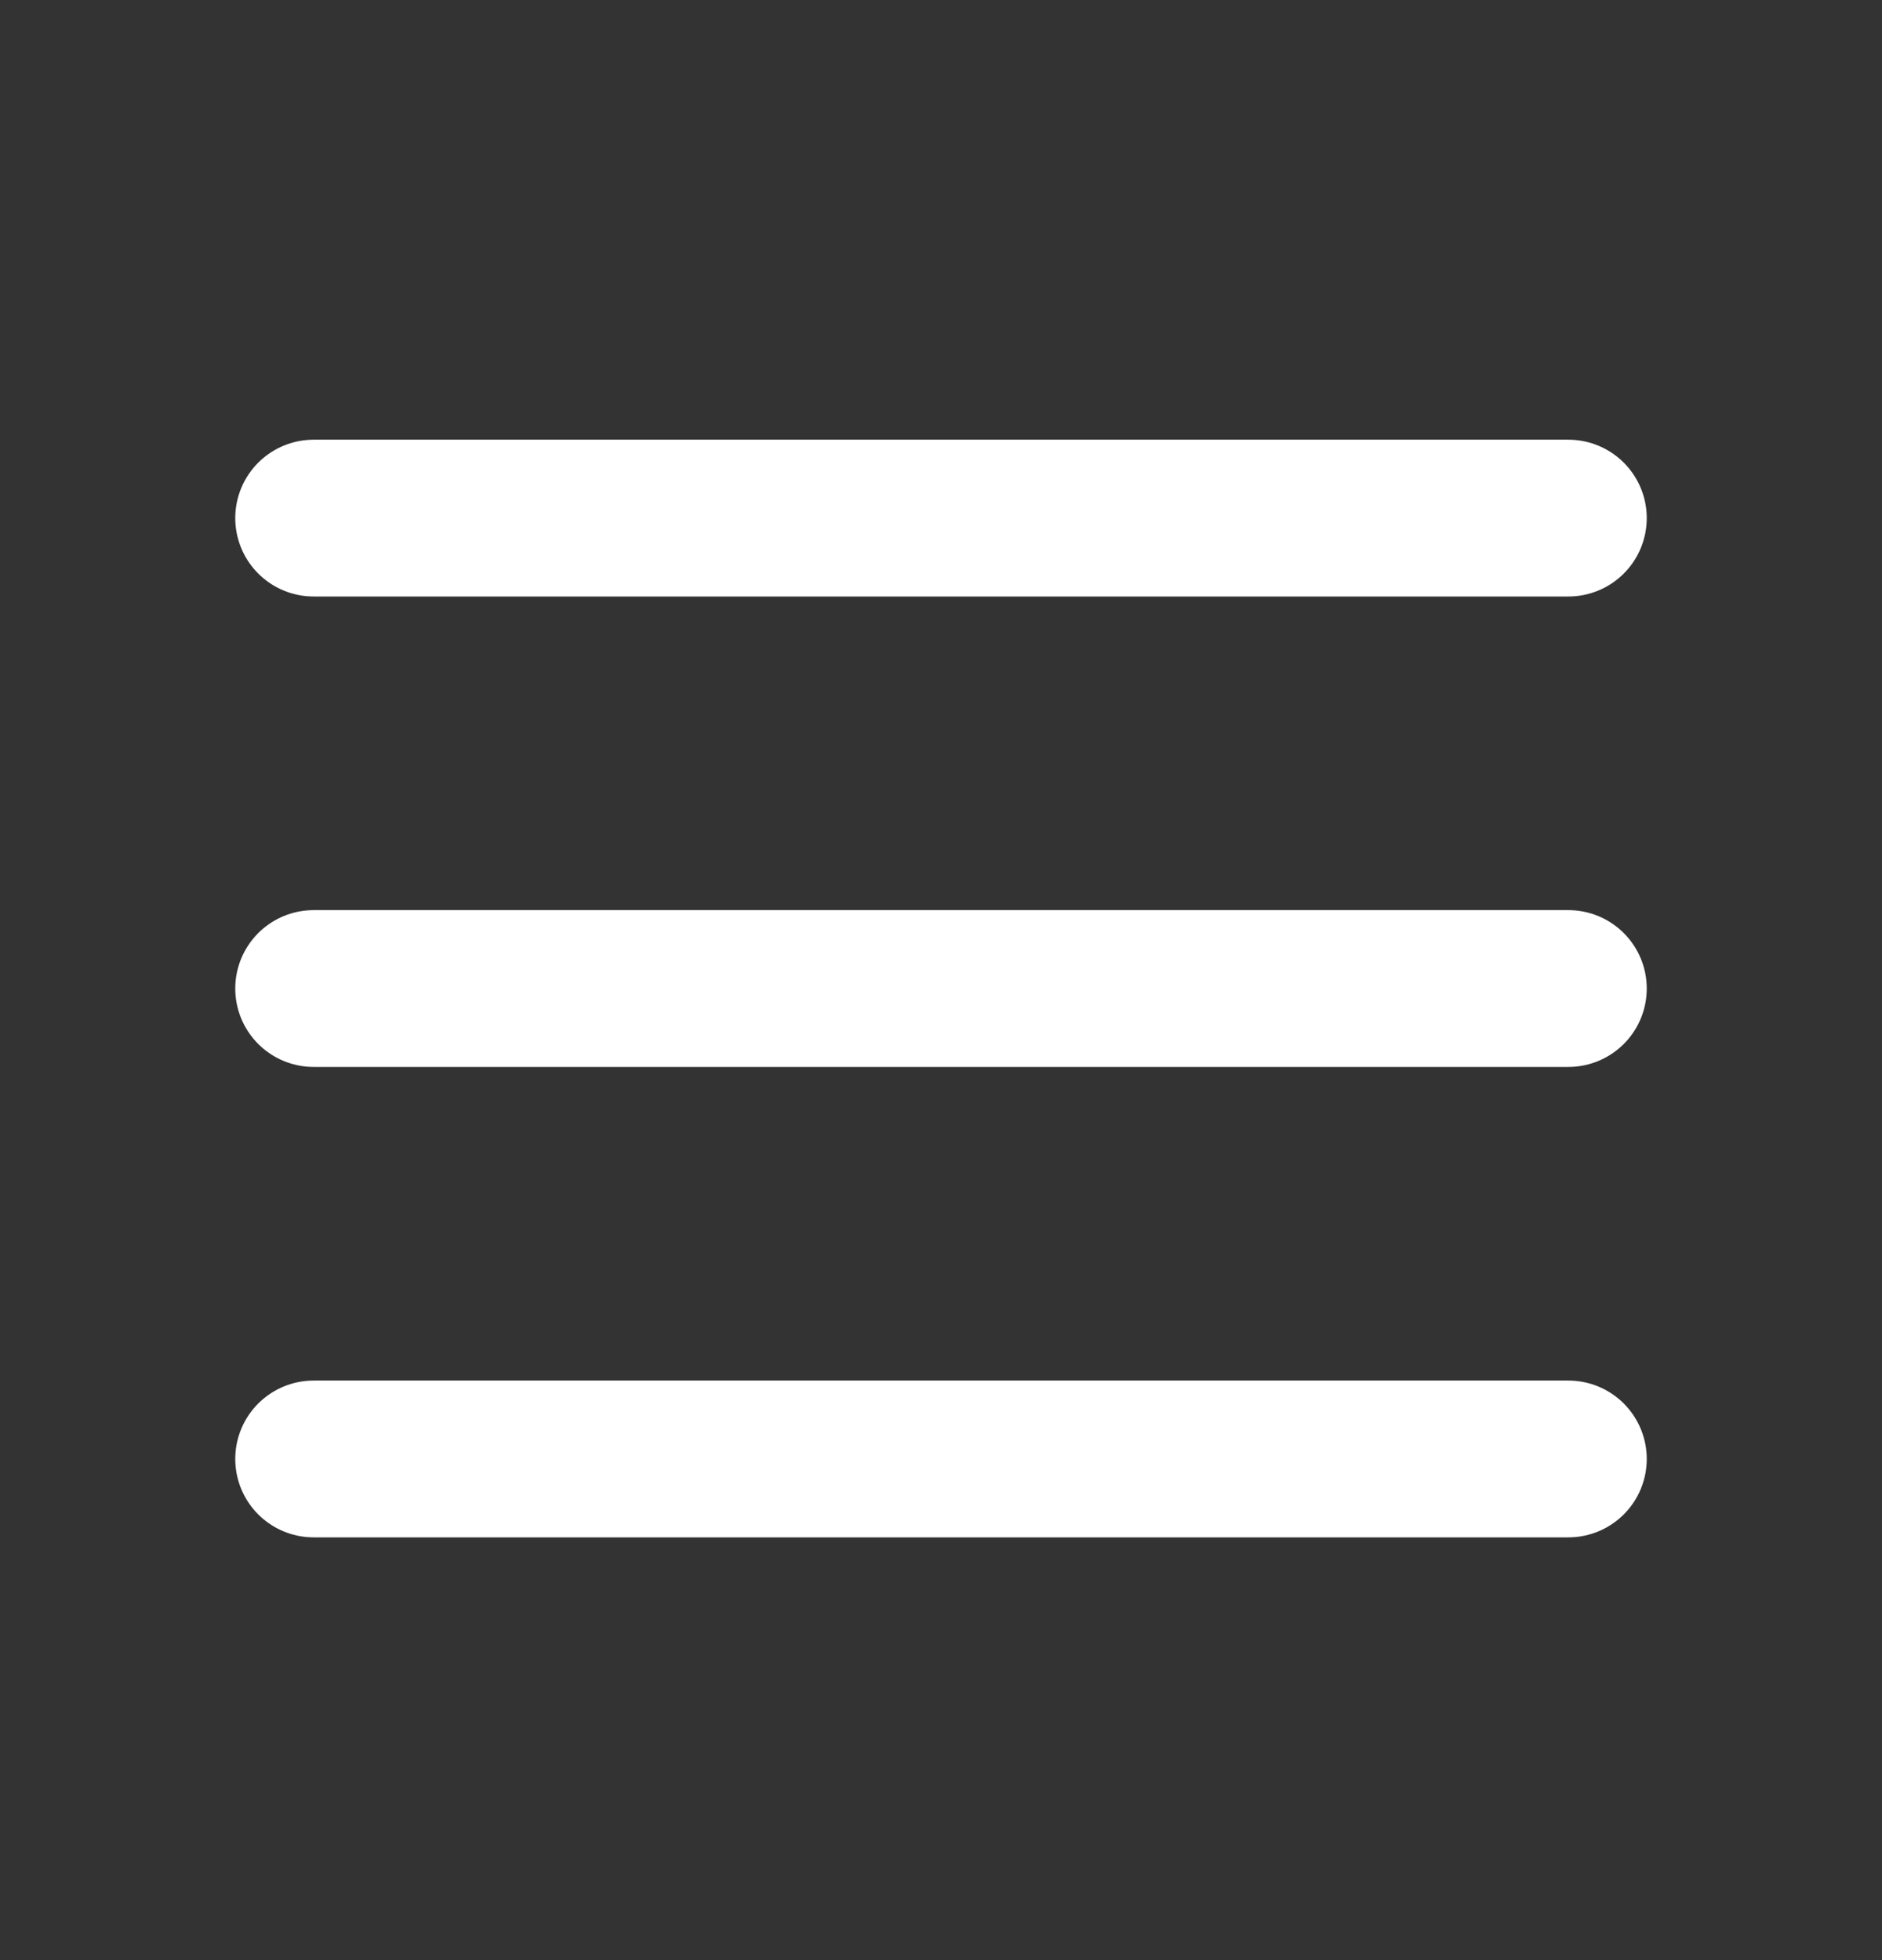 <svg width="24" height="25" viewBox="0 0 24 25" fill="none" xmlns="http://www.w3.org/2000/svg">
<rect x="0" y="0" width="24" height="25" fill="#333333" stroke="none"/>
<path d="M20 18.608H4M20 12.608H4M20 6.608H4" stroke="white" stroke-width="2" stroke-linecap="round"/>
</svg>
